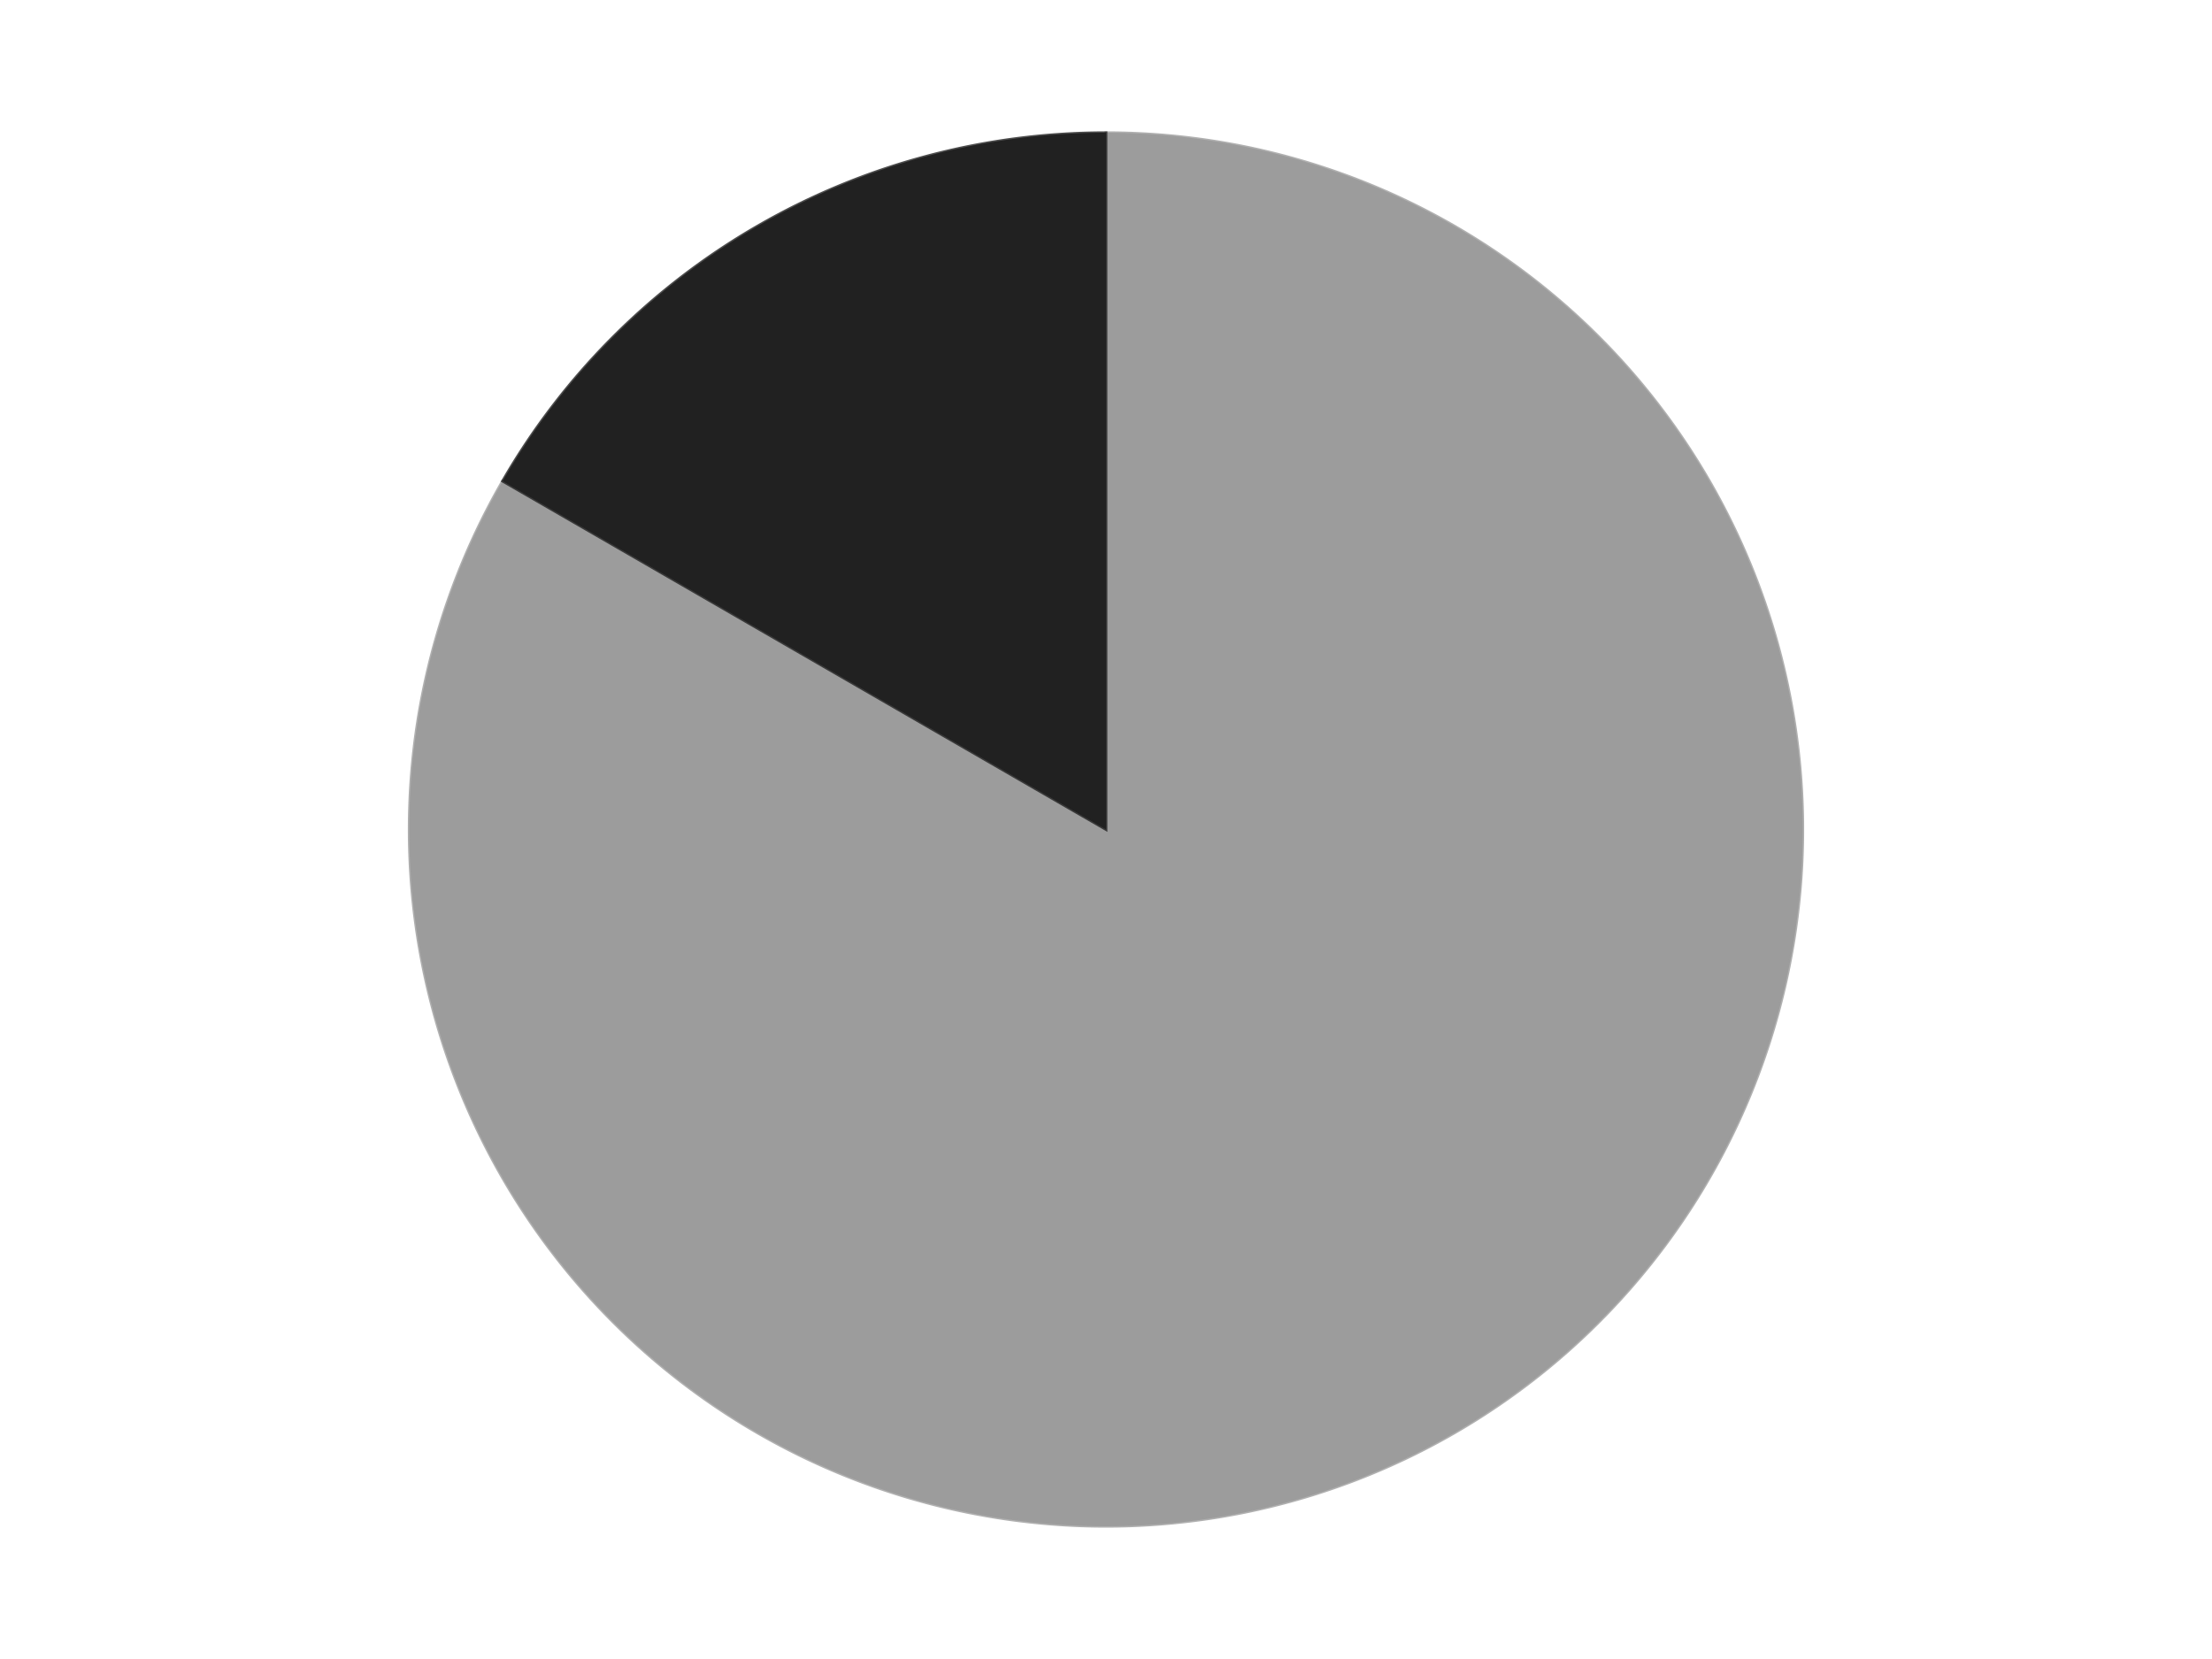 <?xml version='1.0' encoding='utf-8'?>
<svg xmlns="http://www.w3.org/2000/svg" xmlns:xlink="http://www.w3.org/1999/xlink" id="chart-eda1e780-4a81-4155-aa3f-1c5211680ce7" class="pygal-chart" viewBox="0 0 800 600"><!--Generated with pygal 3.0.4 (lxml) ©Kozea 2012-2016 on 2024-07-06--><!--http://pygal.org--><!--http://github.com/Kozea/pygal--><defs><style type="text/css">#chart-eda1e780-4a81-4155-aa3f-1c5211680ce7{-webkit-user-select:none;-webkit-font-smoothing:antialiased;font-family:Consolas,"Liberation Mono",Menlo,Courier,monospace}#chart-eda1e780-4a81-4155-aa3f-1c5211680ce7 .title{font-family:Consolas,"Liberation Mono",Menlo,Courier,monospace;font-size:16px}#chart-eda1e780-4a81-4155-aa3f-1c5211680ce7 .legends .legend text{font-family:Consolas,"Liberation Mono",Menlo,Courier,monospace;font-size:14px}#chart-eda1e780-4a81-4155-aa3f-1c5211680ce7 .axis text{font-family:Consolas,"Liberation Mono",Menlo,Courier,monospace;font-size:10px}#chart-eda1e780-4a81-4155-aa3f-1c5211680ce7 .axis text.major{font-family:Consolas,"Liberation Mono",Menlo,Courier,monospace;font-size:10px}#chart-eda1e780-4a81-4155-aa3f-1c5211680ce7 .text-overlay text.value{font-family:Consolas,"Liberation Mono",Menlo,Courier,monospace;font-size:16px}#chart-eda1e780-4a81-4155-aa3f-1c5211680ce7 .text-overlay text.label{font-family:Consolas,"Liberation Mono",Menlo,Courier,monospace;font-size:10px}#chart-eda1e780-4a81-4155-aa3f-1c5211680ce7 .tooltip{font-family:Consolas,"Liberation Mono",Menlo,Courier,monospace;font-size:14px}#chart-eda1e780-4a81-4155-aa3f-1c5211680ce7 text.no_data{font-family:Consolas,"Liberation Mono",Menlo,Courier,monospace;font-size:64px}
#chart-eda1e780-4a81-4155-aa3f-1c5211680ce7{background-color:transparent}#chart-eda1e780-4a81-4155-aa3f-1c5211680ce7 path,#chart-eda1e780-4a81-4155-aa3f-1c5211680ce7 line,#chart-eda1e780-4a81-4155-aa3f-1c5211680ce7 rect,#chart-eda1e780-4a81-4155-aa3f-1c5211680ce7 circle{-webkit-transition:150ms;-moz-transition:150ms;transition:150ms}#chart-eda1e780-4a81-4155-aa3f-1c5211680ce7 .graph &gt; .background{fill:transparent}#chart-eda1e780-4a81-4155-aa3f-1c5211680ce7 .plot &gt; .background{fill:transparent}#chart-eda1e780-4a81-4155-aa3f-1c5211680ce7 .graph{fill:rgba(0,0,0,.87)}#chart-eda1e780-4a81-4155-aa3f-1c5211680ce7 text.no_data{fill:rgba(0,0,0,1)}#chart-eda1e780-4a81-4155-aa3f-1c5211680ce7 .title{fill:rgba(0,0,0,1)}#chart-eda1e780-4a81-4155-aa3f-1c5211680ce7 .legends .legend text{fill:rgba(0,0,0,.87)}#chart-eda1e780-4a81-4155-aa3f-1c5211680ce7 .legends .legend:hover text{fill:rgba(0,0,0,1)}#chart-eda1e780-4a81-4155-aa3f-1c5211680ce7 .axis .line{stroke:rgba(0,0,0,1)}#chart-eda1e780-4a81-4155-aa3f-1c5211680ce7 .axis .guide.line{stroke:rgba(0,0,0,.54)}#chart-eda1e780-4a81-4155-aa3f-1c5211680ce7 .axis .major.line{stroke:rgba(0,0,0,.87)}#chart-eda1e780-4a81-4155-aa3f-1c5211680ce7 .axis text.major{fill:rgba(0,0,0,1)}#chart-eda1e780-4a81-4155-aa3f-1c5211680ce7 .axis.y .guides:hover .guide.line,#chart-eda1e780-4a81-4155-aa3f-1c5211680ce7 .line-graph .axis.x .guides:hover .guide.line,#chart-eda1e780-4a81-4155-aa3f-1c5211680ce7 .stackedline-graph .axis.x .guides:hover .guide.line,#chart-eda1e780-4a81-4155-aa3f-1c5211680ce7 .xy-graph .axis.x .guides:hover .guide.line{stroke:rgba(0,0,0,1)}#chart-eda1e780-4a81-4155-aa3f-1c5211680ce7 .axis .guides:hover text{fill:rgba(0,0,0,1)}#chart-eda1e780-4a81-4155-aa3f-1c5211680ce7 .reactive{fill-opacity:1.0;stroke-opacity:.8;stroke-width:1}#chart-eda1e780-4a81-4155-aa3f-1c5211680ce7 .ci{stroke:rgba(0,0,0,.87)}#chart-eda1e780-4a81-4155-aa3f-1c5211680ce7 .reactive.active,#chart-eda1e780-4a81-4155-aa3f-1c5211680ce7 .active .reactive{fill-opacity:0.6;stroke-opacity:.9;stroke-width:4}#chart-eda1e780-4a81-4155-aa3f-1c5211680ce7 .ci .reactive.active{stroke-width:1.5}#chart-eda1e780-4a81-4155-aa3f-1c5211680ce7 .series text{fill:rgba(0,0,0,1)}#chart-eda1e780-4a81-4155-aa3f-1c5211680ce7 .tooltip rect{fill:transparent;stroke:rgba(0,0,0,1);-webkit-transition:opacity 150ms;-moz-transition:opacity 150ms;transition:opacity 150ms}#chart-eda1e780-4a81-4155-aa3f-1c5211680ce7 .tooltip .label{fill:rgba(0,0,0,.87)}#chart-eda1e780-4a81-4155-aa3f-1c5211680ce7 .tooltip .label{fill:rgba(0,0,0,.87)}#chart-eda1e780-4a81-4155-aa3f-1c5211680ce7 .tooltip .legend{font-size:.8em;fill:rgba(0,0,0,.54)}#chart-eda1e780-4a81-4155-aa3f-1c5211680ce7 .tooltip .x_label{font-size:.6em;fill:rgba(0,0,0,1)}#chart-eda1e780-4a81-4155-aa3f-1c5211680ce7 .tooltip .xlink{font-size:.5em;text-decoration:underline}#chart-eda1e780-4a81-4155-aa3f-1c5211680ce7 .tooltip .value{font-size:1.5em}#chart-eda1e780-4a81-4155-aa3f-1c5211680ce7 .bound{font-size:.5em}#chart-eda1e780-4a81-4155-aa3f-1c5211680ce7 .max-value{font-size:.75em;fill:rgba(0,0,0,.54)}#chart-eda1e780-4a81-4155-aa3f-1c5211680ce7 .map-element{fill:transparent;stroke:rgba(0,0,0,.54) !important}#chart-eda1e780-4a81-4155-aa3f-1c5211680ce7 .map-element .reactive{fill-opacity:inherit;stroke-opacity:inherit}#chart-eda1e780-4a81-4155-aa3f-1c5211680ce7 .color-0,#chart-eda1e780-4a81-4155-aa3f-1c5211680ce7 .color-0 a:visited{stroke:#F44336;fill:#F44336}#chart-eda1e780-4a81-4155-aa3f-1c5211680ce7 .color-1,#chart-eda1e780-4a81-4155-aa3f-1c5211680ce7 .color-1 a:visited{stroke:#3F51B5;fill:#3F51B5}#chart-eda1e780-4a81-4155-aa3f-1c5211680ce7 .text-overlay .color-0 text{fill:black}#chart-eda1e780-4a81-4155-aa3f-1c5211680ce7 .text-overlay .color-1 text{fill:black}
#chart-eda1e780-4a81-4155-aa3f-1c5211680ce7 text.no_data{text-anchor:middle}#chart-eda1e780-4a81-4155-aa3f-1c5211680ce7 .guide.line{fill:none}#chart-eda1e780-4a81-4155-aa3f-1c5211680ce7 .centered{text-anchor:middle}#chart-eda1e780-4a81-4155-aa3f-1c5211680ce7 .title{text-anchor:middle}#chart-eda1e780-4a81-4155-aa3f-1c5211680ce7 .legends .legend text{fill-opacity:1}#chart-eda1e780-4a81-4155-aa3f-1c5211680ce7 .axis.x text{text-anchor:middle}#chart-eda1e780-4a81-4155-aa3f-1c5211680ce7 .axis.x:not(.web) text[transform]{text-anchor:start}#chart-eda1e780-4a81-4155-aa3f-1c5211680ce7 .axis.x:not(.web) text[transform].backwards{text-anchor:end}#chart-eda1e780-4a81-4155-aa3f-1c5211680ce7 .axis.y text{text-anchor:end}#chart-eda1e780-4a81-4155-aa3f-1c5211680ce7 .axis.y text[transform].backwards{text-anchor:start}#chart-eda1e780-4a81-4155-aa3f-1c5211680ce7 .axis.y2 text{text-anchor:start}#chart-eda1e780-4a81-4155-aa3f-1c5211680ce7 .axis.y2 text[transform].backwards{text-anchor:end}#chart-eda1e780-4a81-4155-aa3f-1c5211680ce7 .axis .guide.line{stroke-dasharray:4,4;stroke:black}#chart-eda1e780-4a81-4155-aa3f-1c5211680ce7 .axis .major.guide.line{stroke-dasharray:6,6;stroke:black}#chart-eda1e780-4a81-4155-aa3f-1c5211680ce7 .horizontal .axis.y .guide.line,#chart-eda1e780-4a81-4155-aa3f-1c5211680ce7 .horizontal .axis.y2 .guide.line,#chart-eda1e780-4a81-4155-aa3f-1c5211680ce7 .vertical .axis.x .guide.line{opacity:0}#chart-eda1e780-4a81-4155-aa3f-1c5211680ce7 .horizontal .axis.always_show .guide.line,#chart-eda1e780-4a81-4155-aa3f-1c5211680ce7 .vertical .axis.always_show .guide.line{opacity:1 !important}#chart-eda1e780-4a81-4155-aa3f-1c5211680ce7 .axis.y .guides:hover .guide.line,#chart-eda1e780-4a81-4155-aa3f-1c5211680ce7 .axis.y2 .guides:hover .guide.line,#chart-eda1e780-4a81-4155-aa3f-1c5211680ce7 .axis.x .guides:hover .guide.line{opacity:1}#chart-eda1e780-4a81-4155-aa3f-1c5211680ce7 .axis .guides:hover text{opacity:1}#chart-eda1e780-4a81-4155-aa3f-1c5211680ce7 .nofill{fill:none}#chart-eda1e780-4a81-4155-aa3f-1c5211680ce7 .subtle-fill{fill-opacity:.2}#chart-eda1e780-4a81-4155-aa3f-1c5211680ce7 .dot{stroke-width:1px;fill-opacity:1;stroke-opacity:1}#chart-eda1e780-4a81-4155-aa3f-1c5211680ce7 .dot.active{stroke-width:5px}#chart-eda1e780-4a81-4155-aa3f-1c5211680ce7 .dot.negative{fill:transparent}#chart-eda1e780-4a81-4155-aa3f-1c5211680ce7 text,#chart-eda1e780-4a81-4155-aa3f-1c5211680ce7 tspan{stroke:none !important}#chart-eda1e780-4a81-4155-aa3f-1c5211680ce7 .series text.active{opacity:1}#chart-eda1e780-4a81-4155-aa3f-1c5211680ce7 .tooltip rect{fill-opacity:.95;stroke-width:.5}#chart-eda1e780-4a81-4155-aa3f-1c5211680ce7 .tooltip text{fill-opacity:1}#chart-eda1e780-4a81-4155-aa3f-1c5211680ce7 .showable{visibility:hidden}#chart-eda1e780-4a81-4155-aa3f-1c5211680ce7 .showable.shown{visibility:visible}#chart-eda1e780-4a81-4155-aa3f-1c5211680ce7 .gauge-background{fill:rgba(229,229,229,1);stroke:none}#chart-eda1e780-4a81-4155-aa3f-1c5211680ce7 .bg-lines{stroke:transparent;stroke-width:2px}</style><script type="text/javascript">window.pygal = window.pygal || {};window.pygal.config = window.pygal.config || {};window.pygal.config['eda1e780-4a81-4155-aa3f-1c5211680ce7'] = {"allow_interruptions": false, "box_mode": "extremes", "classes": ["pygal-chart"], "css": ["file://style.css", "file://graph.css"], "defs": [], "disable_xml_declaration": false, "dots_size": 2.5, "dynamic_print_values": false, "explicit_size": false, "fill": false, "force_uri_protocol": "https", "formatter": null, "half_pie": false, "height": 600, "include_x_axis": false, "inner_radius": 0, "interpolate": null, "interpolation_parameters": {}, "interpolation_precision": 250, "inverse_y_axis": false, "js": ["//kozea.github.io/pygal.js/2.0.x/pygal-tooltips.min.js"], "legend_at_bottom": false, "legend_at_bottom_columns": null, "legend_box_size": 12, "logarithmic": false, "margin": 20, "margin_bottom": null, "margin_left": null, "margin_right": null, "margin_top": null, "max_scale": 16, "min_scale": 4, "missing_value_fill_truncation": "x", "no_data_text": "No data", "no_prefix": false, "order_min": null, "pretty_print": false, "print_labels": false, "print_values": false, "print_values_position": "center", "print_zeroes": true, "range": null, "rounded_bars": null, "secondary_range": null, "show_dots": true, "show_legend": false, "show_minor_x_labels": true, "show_minor_y_labels": true, "show_only_major_dots": false, "show_x_guides": false, "show_x_labels": true, "show_y_guides": true, "show_y_labels": true, "spacing": 10, "stack_from_top": false, "strict": false, "stroke": true, "stroke_style": null, "style": {"background": "transparent", "ci_colors": [], "colors": ["#F44336", "#3F51B5", "#009688", "#FFC107", "#FF5722", "#9C27B0", "#03A9F4", "#8BC34A", "#FF9800", "#E91E63", "#2196F3", "#4CAF50", "#FFEB3B", "#673AB7", "#00BCD4", "#CDDC39", "#9E9E9E", "#607D8B"], "dot_opacity": "1", "font_family": "Consolas, \"Liberation Mono\", Menlo, Courier, monospace", "foreground": "rgba(0, 0, 0, .87)", "foreground_strong": "rgba(0, 0, 0, 1)", "foreground_subtle": "rgba(0, 0, 0, .54)", "guide_stroke_color": "black", "guide_stroke_dasharray": "4,4", "label_font_family": "Consolas, \"Liberation Mono\", Menlo, Courier, monospace", "label_font_size": 10, "legend_font_family": "Consolas, \"Liberation Mono\", Menlo, Courier, monospace", "legend_font_size": 14, "major_guide_stroke_color": "black", "major_guide_stroke_dasharray": "6,6", "major_label_font_family": "Consolas, \"Liberation Mono\", Menlo, Courier, monospace", "major_label_font_size": 10, "no_data_font_family": "Consolas, \"Liberation Mono\", Menlo, Courier, monospace", "no_data_font_size": 64, "opacity": "1.0", "opacity_hover": "0.6", "plot_background": "transparent", "stroke_opacity": ".8", "stroke_opacity_hover": ".9", "stroke_width": "1", "stroke_width_hover": "4", "title_font_family": "Consolas, \"Liberation Mono\", Menlo, Courier, monospace", "title_font_size": 16, "tooltip_font_family": "Consolas, \"Liberation Mono\", Menlo, Courier, monospace", "tooltip_font_size": 14, "transition": "150ms", "value_background": "rgba(229, 229, 229, 1)", "value_colors": [], "value_font_family": "Consolas, \"Liberation Mono\", Menlo, Courier, monospace", "value_font_size": 16, "value_label_font_family": "Consolas, \"Liberation Mono\", Menlo, Courier, monospace", "value_label_font_size": 10}, "title": null, "tooltip_border_radius": 0, "tooltip_fancy_mode": true, "truncate_label": null, "truncate_legend": null, "width": 800, "x_label_rotation": 0, "x_labels": null, "x_labels_major": null, "x_labels_major_count": null, "x_labels_major_every": null, "x_title": null, "xrange": null, "y_label_rotation": 0, "y_labels": null, "y_labels_major": null, "y_labels_major_count": null, "y_labels_major_every": null, "y_title": null, "zero": 0, "legends": ["Light Gray", "Black"]}</script><script type="text/javascript" xlink:href="https://kozea.github.io/pygal.js/2.0.x/pygal-tooltips.min.js"/></defs><title>Pygal</title><g class="graph pie-graph vertical"><rect x="0" y="0" width="800" height="600" class="background"/><g transform="translate(20, 20)" class="plot"><rect x="0" y="0" width="760" height="560" class="background"/><g class="series serie-0 color-0"><g class="slices"><g class="slice" style="fill: #9C9C9C; stroke: #9C9C9C"><path d="M380 28 A252 252 0 1 1 161.762 154 L380 280 A0 0 0 1 0 380 280 z" class="slice reactive tooltip-trigger"/><desc class="value">5</desc><desc class="x centered">443.0</desc><desc class="y centered">389.1192008768393</desc></g></g></g><g class="series serie-1 color-1"><g class="slices"><g class="slice" style="fill: #212121; stroke: #212121"><path d="M161.762 154 A252 252 0 0 1 380 28 L380 280 A0 0 0 0 0 380 280 z" class="slice reactive tooltip-trigger"/><desc class="value">1</desc><desc class="x centered">317.00000000000006</desc><desc class="y centered">170.88079912316073</desc></g></g></g></g><g class="titles"/><g transform="translate(20, 20)" class="plot overlay"><g class="series serie-0 color-0"/><g class="series serie-1 color-1"/></g><g transform="translate(20, 20)" class="plot text-overlay"><g class="series serie-0 color-0"/><g class="series serie-1 color-1"/></g><g transform="translate(20, 20)" class="plot tooltip-overlay"><g transform="translate(0 0)" style="opacity: 0" class="tooltip"><rect rx="0" ry="0" width="0" height="0" class="tooltip-box"/><g class="text"/></g></g></g></svg>